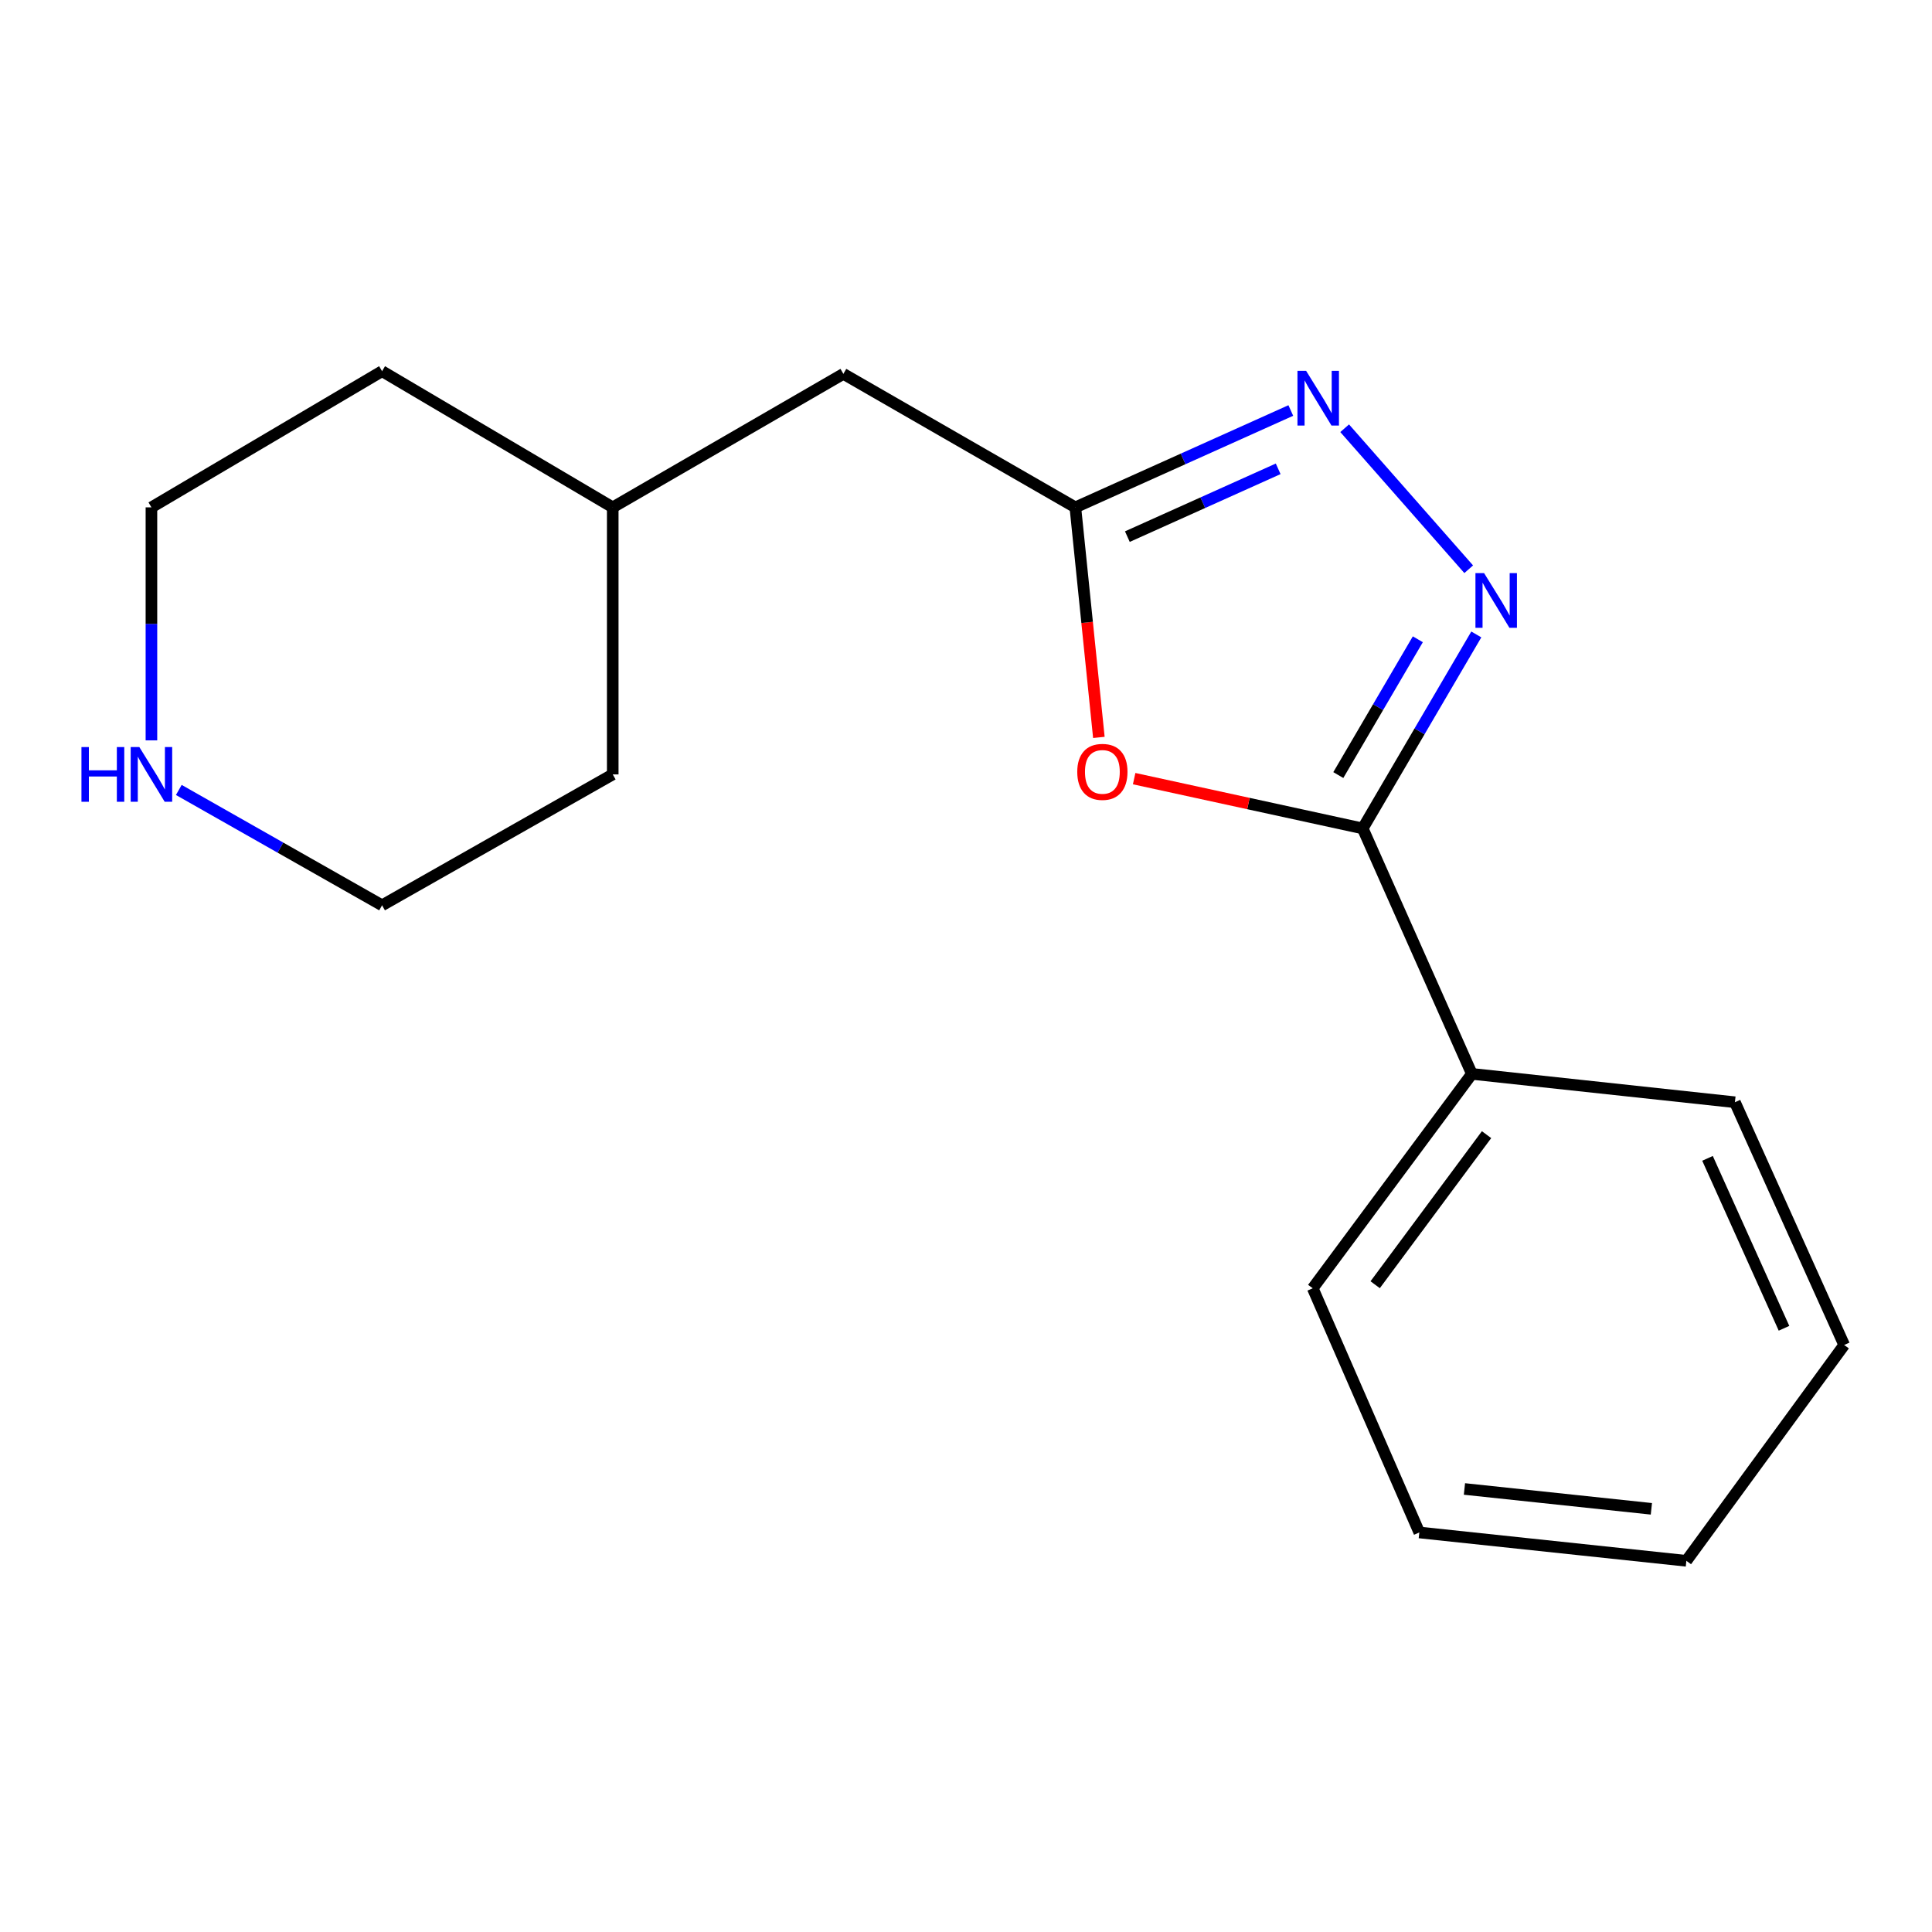 <?xml version='1.0' encoding='iso-8859-1'?>
<svg version='1.1' baseProfile='full'
              xmlns='http://www.w3.org/2000/svg'
                      xmlns:rdkit='http://www.rdkit.org/xml'
                      xmlns:xlink='http://www.w3.org/1999/xlink'
                  xml:space='preserve'
width='1000px' height='1000px' viewBox='0 0 1000 1000'>
<!-- END OF HEADER -->
<rect style='opacity:1.0;fill:#FFFFFF;stroke:none' width='1000' height='1000' x='0' y='0'> </rect>
<path class='bond-0' d='M 764.133,328.389 L 734.734,378.592' style='fill:none;fill-rule:evenodd;stroke:#0000FF;stroke-width:6px;stroke-linecap:butt;stroke-linejoin:miter;stroke-opacity:1' />
<path class='bond-0' d='M 734.734,378.592 L 705.335,428.795' style='fill:none;fill-rule:evenodd;stroke:#000000;stroke-width:6px;stroke-linecap:butt;stroke-linejoin:miter;stroke-opacity:1' />
<path class='bond-0' d='M 733.867,330.89 L 713.288,366.033' style='fill:none;fill-rule:evenodd;stroke:#0000FF;stroke-width:6px;stroke-linecap:butt;stroke-linejoin:miter;stroke-opacity:1' />
<path class='bond-0' d='M 713.288,366.033 L 692.708,401.175' style='fill:none;fill-rule:evenodd;stroke:#000000;stroke-width:6px;stroke-linecap:butt;stroke-linejoin:miter;stroke-opacity:1' />
<path class='bond-2' d='M 760.201,294.639 L 695.992,221.654' style='fill:none;fill-rule:evenodd;stroke:#0000FF;stroke-width:6px;stroke-linecap:butt;stroke-linejoin:miter;stroke-opacity:1' />
<path class='bond-1' d='M 705.335,428.795 L 646.185,415.909' style='fill:none;fill-rule:evenodd;stroke:#000000;stroke-width:6px;stroke-linecap:butt;stroke-linejoin:miter;stroke-opacity:1' />
<path class='bond-1' d='M 646.185,415.909 L 587.036,403.024' style='fill:none;fill-rule:evenodd;stroke:#FF0000;stroke-width:6px;stroke-linecap:butt;stroke-linejoin:miter;stroke-opacity:1' />
<path class='bond-4' d='M 705.335,428.795 L 761.835,555.837' style='fill:none;fill-rule:evenodd;stroke:#000000;stroke-width:6px;stroke-linecap:butt;stroke-linejoin:miter;stroke-opacity:1' />
<path class='bond-17' d='M 568.773,381.682 L 562.687,322.145' style='fill:none;fill-rule:evenodd;stroke:#FF0000;stroke-width:6px;stroke-linecap:butt;stroke-linejoin:miter;stroke-opacity:1' />
<path class='bond-17' d='M 562.687,322.145 L 556.601,262.609' style='fill:none;fill-rule:evenodd;stroke:#000000;stroke-width:6px;stroke-linecap:butt;stroke-linejoin:miter;stroke-opacity:1' />
<path class='bond-3' d='M 668.119,212.472 L 612.36,237.54' style='fill:none;fill-rule:evenodd;stroke:#0000FF;stroke-width:6px;stroke-linecap:butt;stroke-linejoin:miter;stroke-opacity:1' />
<path class='bond-3' d='M 612.36,237.54 L 556.601,262.609' style='fill:none;fill-rule:evenodd;stroke:#000000;stroke-width:6px;stroke-linecap:butt;stroke-linejoin:miter;stroke-opacity:1' />
<path class='bond-3' d='M 661.582,242.661 L 622.551,260.208' style='fill:none;fill-rule:evenodd;stroke:#0000FF;stroke-width:6px;stroke-linecap:butt;stroke-linejoin:miter;stroke-opacity:1' />
<path class='bond-3' d='M 622.551,260.208 L 583.52,277.756' style='fill:none;fill-rule:evenodd;stroke:#000000;stroke-width:6px;stroke-linecap:butt;stroke-linejoin:miter;stroke-opacity:1' />
<path class='bond-6' d='M 556.601,262.609 L 436.532,193.516' style='fill:none;fill-rule:evenodd;stroke:#000000;stroke-width:6px;stroke-linecap:butt;stroke-linejoin:miter;stroke-opacity:1' />
<path class='bond-10' d='M 761.835,555.837 L 679.474,666.808' style='fill:none;fill-rule:evenodd;stroke:#000000;stroke-width:6px;stroke-linecap:butt;stroke-linejoin:miter;stroke-opacity:1' />
<path class='bond-10' d='M 769.438,587.295 L 711.785,664.974' style='fill:none;fill-rule:evenodd;stroke:#000000;stroke-width:6px;stroke-linecap:butt;stroke-linejoin:miter;stroke-opacity:1' />
<path class='bond-11' d='M 761.835,555.837 L 897.99,570.515' style='fill:none;fill-rule:evenodd;stroke:#000000;stroke-width:6px;stroke-linecap:butt;stroke-linejoin:miter;stroke-opacity:1' />
<path class='bond-5' d='M 92.552,408.878 L 145.156,438.733' style='fill:none;fill-rule:evenodd;stroke:#0000FF;stroke-width:6px;stroke-linecap:butt;stroke-linejoin:miter;stroke-opacity:1' />
<path class='bond-5' d='M 145.156,438.733 L 197.759,468.588' style='fill:none;fill-rule:evenodd;stroke:#000000;stroke-width:6px;stroke-linecap:butt;stroke-linejoin:miter;stroke-opacity:1' />
<path class='bond-19' d='M 78.38,383.219 L 78.38,322.914' style='fill:none;fill-rule:evenodd;stroke:#0000FF;stroke-width:6px;stroke-linecap:butt;stroke-linejoin:miter;stroke-opacity:1' />
<path class='bond-19' d='M 78.38,322.914 L 78.38,262.609' style='fill:none;fill-rule:evenodd;stroke:#000000;stroke-width:6px;stroke-linecap:butt;stroke-linejoin:miter;stroke-opacity:1' />
<path class='bond-7' d='M 436.532,193.516 L 317.152,262.609' style='fill:none;fill-rule:evenodd;stroke:#000000;stroke-width:6px;stroke-linecap:butt;stroke-linejoin:miter;stroke-opacity:1' />
<path class='bond-12' d='M 317.152,262.609 L 197.759,192.122' style='fill:none;fill-rule:evenodd;stroke:#000000;stroke-width:6px;stroke-linecap:butt;stroke-linejoin:miter;stroke-opacity:1' />
<path class='bond-13' d='M 317.152,262.609 L 317.152,400.835' style='fill:none;fill-rule:evenodd;stroke:#000000;stroke-width:6px;stroke-linecap:butt;stroke-linejoin:miter;stroke-opacity:1' />
<path class='bond-8' d='M 78.38,262.609 L 197.759,192.122' style='fill:none;fill-rule:evenodd;stroke:#000000;stroke-width:6px;stroke-linecap:butt;stroke-linejoin:miter;stroke-opacity:1' />
<path class='bond-9' d='M 197.759,468.588 L 317.152,400.835' style='fill:none;fill-rule:evenodd;stroke:#000000;stroke-width:6px;stroke-linecap:butt;stroke-linejoin:miter;stroke-opacity:1' />
<path class='bond-15' d='M 679.474,666.808 L 734.634,793.201' style='fill:none;fill-rule:evenodd;stroke:#000000;stroke-width:6px;stroke-linecap:butt;stroke-linejoin:miter;stroke-opacity:1' />
<path class='bond-14' d='M 897.99,570.515 L 954.545,696.162' style='fill:none;fill-rule:evenodd;stroke:#000000;stroke-width:6px;stroke-linecap:butt;stroke-linejoin:miter;stroke-opacity:1' />
<path class='bond-14' d='M 883.81,599.563 L 923.399,687.516' style='fill:none;fill-rule:evenodd;stroke:#000000;stroke-width:6px;stroke-linecap:butt;stroke-linejoin:miter;stroke-opacity:1' />
<path class='bond-16' d='M 954.545,696.162 L 872.861,807.878' style='fill:none;fill-rule:evenodd;stroke:#000000;stroke-width:6px;stroke-linecap:butt;stroke-linejoin:miter;stroke-opacity:1' />
<path class='bond-18' d='M 734.634,793.201 L 872.861,807.878' style='fill:none;fill-rule:evenodd;stroke:#000000;stroke-width:6px;stroke-linecap:butt;stroke-linejoin:miter;stroke-opacity:1' />
<path class='bond-18' d='M 757.993,770.688 L 854.751,780.962' style='fill:none;fill-rule:evenodd;stroke:#000000;stroke-width:6px;stroke-linecap:butt;stroke-linejoin:miter;stroke-opacity:1' />
<path  class='atom-0' d='M 768.167 296.65
L 777.447 311.65
Q 778.367 313.13, 779.847 315.81
Q 781.327 318.49, 781.407 318.65
L 781.407 296.65
L 785.167 296.65
L 785.167 324.97
L 781.287 324.97
L 771.327 308.57
Q 770.167 306.65, 768.927 304.45
Q 767.727 302.25, 767.367 301.57
L 767.367 324.97
L 763.687 324.97
L 763.687 296.65
L 768.167 296.65
' fill='#0000FF'/>
<path  class='atom-2' d='M 557.588 399.52
Q 557.588 392.72, 560.948 388.92
Q 564.308 385.12, 570.588 385.12
Q 576.868 385.12, 580.228 388.92
Q 583.588 392.72, 583.588 399.52
Q 583.588 406.4, 580.188 410.32
Q 576.788 414.2, 570.588 414.2
Q 564.348 414.2, 560.948 410.32
Q 557.588 406.44, 557.588 399.52
M 570.588 411
Q 574.908 411, 577.228 408.12
Q 579.588 405.2, 579.588 399.52
Q 579.588 393.96, 577.228 391.16
Q 574.908 388.32, 570.588 388.32
Q 566.268 388.32, 563.908 391.12
Q 561.588 393.92, 561.588 399.52
Q 561.588 405.24, 563.908 408.12
Q 566.268 411, 570.588 411
' fill='#FF0000'/>
<path  class='atom-3' d='M 676.044 191.935
L 685.324 206.935
Q 686.244 208.415, 687.724 211.095
Q 689.204 213.775, 689.284 213.935
L 689.284 191.935
L 693.044 191.935
L 693.044 220.255
L 689.164 220.255
L 679.204 203.855
Q 678.044 201.935, 676.804 199.735
Q 675.604 197.535, 675.244 196.855
L 675.244 220.255
L 671.564 220.255
L 671.564 191.935
L 676.044 191.935
' fill='#0000FF'/>
<path  class='atom-6' d='M 42.16 386.675
L 46 386.675
L 46 398.715
L 60.48 398.715
L 60.48 386.675
L 64.32 386.675
L 64.32 414.995
L 60.48 414.995
L 60.48 401.915
L 46 401.915
L 46 414.995
L 42.16 414.995
L 42.16 386.675
' fill='#0000FF'/>
<path  class='atom-6' d='M 72.12 386.675
L 81.4 401.675
Q 82.32 403.155, 83.8 405.835
Q 85.28 408.515, 85.36 408.675
L 85.36 386.675
L 89.12 386.675
L 89.12 414.995
L 85.24 414.995
L 75.28 398.595
Q 74.12 396.675, 72.88 394.475
Q 71.68 392.275, 71.32 391.595
L 71.32 414.995
L 67.64 414.995
L 67.64 386.675
L 72.12 386.675
' fill='#0000FF'/>
</svg>

